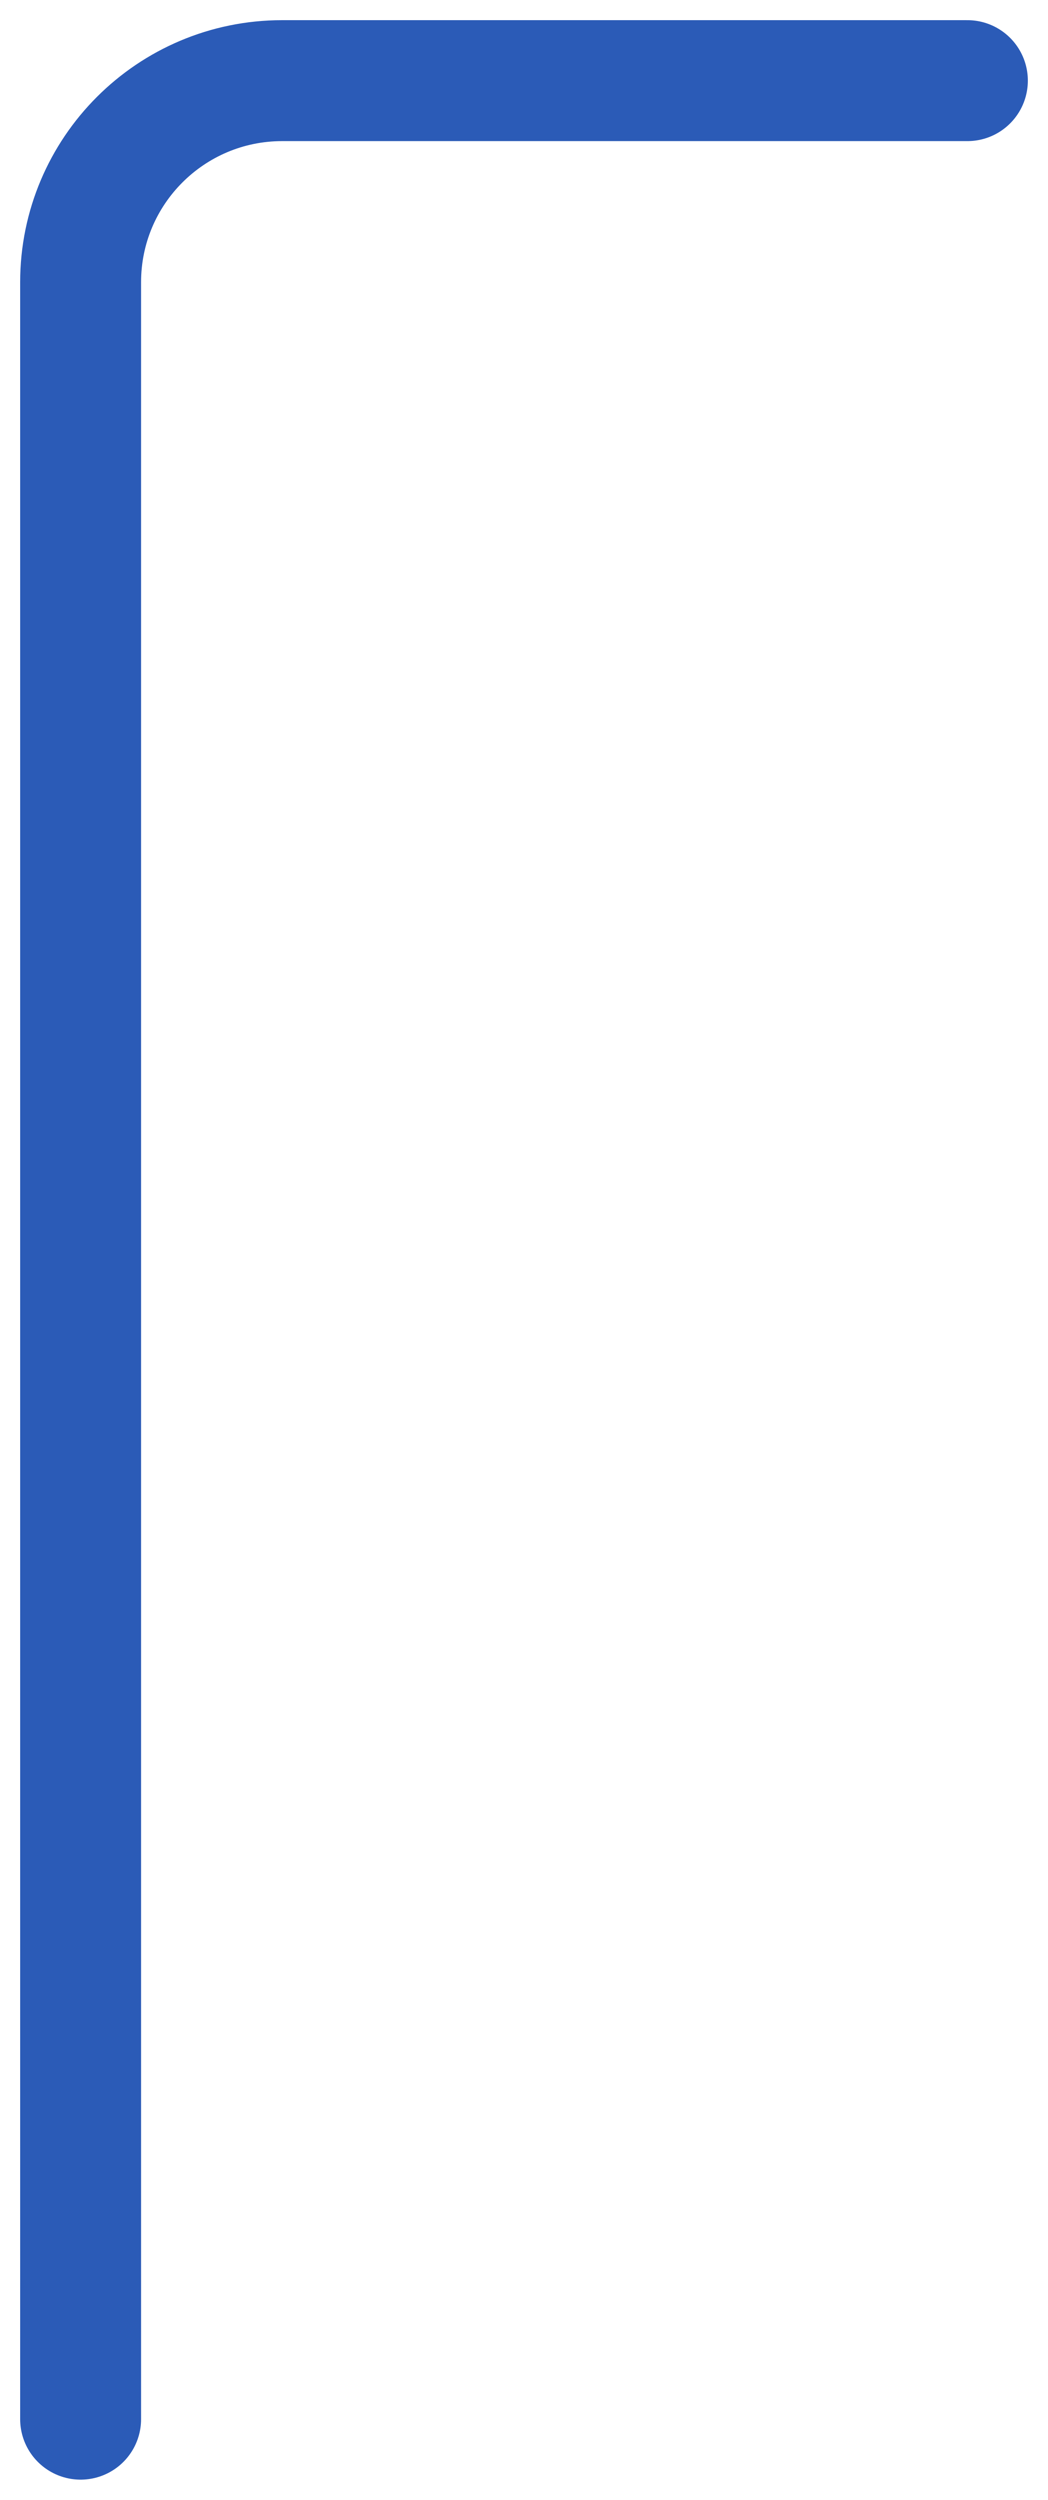 <?xml version="1.0" encoding="utf-8"?>
<svg xmlns="http://www.w3.org/2000/svg" fill="none" height="100%" overflow="visible" preserveAspectRatio="none" style="display: block;" viewBox="0 0 26 62" width="100%">
<path d="M2 60V7C2 4.239 4.239 2 7 2H24" id="Vector 20" stroke="#2B5BB7" stroke-linecap="round" stroke-width="3"/>
</svg>